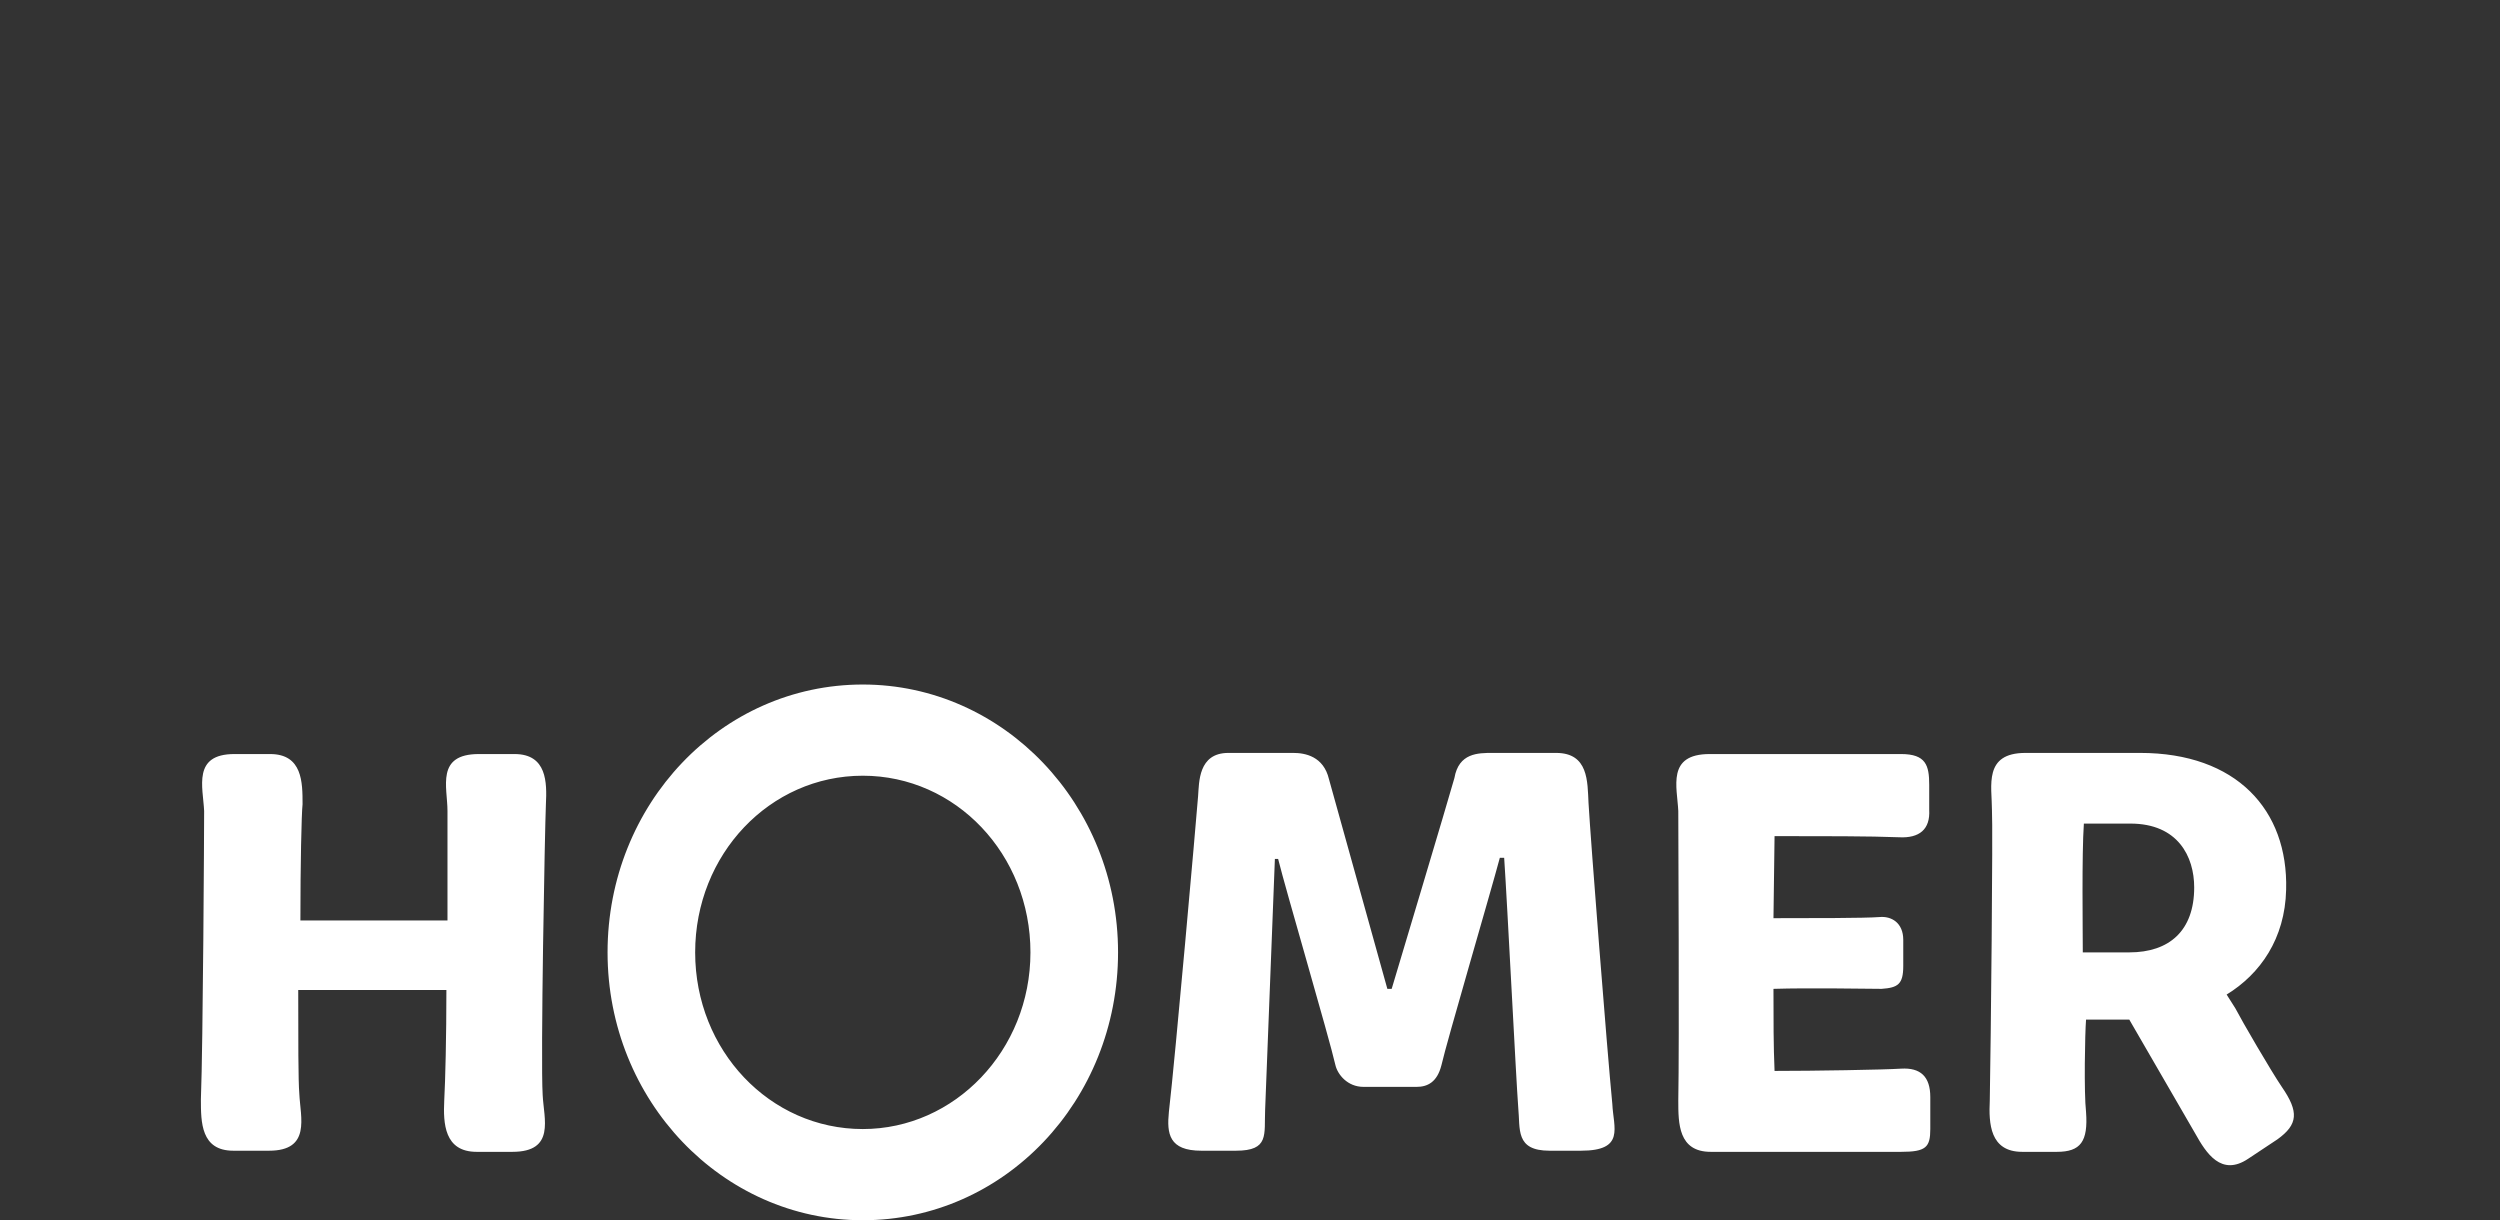 <svg width="168" height="82" viewBox="0 0 168 82" fill="none" xmlns="http://www.w3.org/2000/svg">
<rect x="0" y="0" width="168" height="82" fill="#333333" stroke="none"/>
<g clip-path="url(#clip0_3147_4360)">
<path d="M13.718 54.502C13.645 52.894 12.919 50.672 15.753 50.672H18.151C20.332 50.672 20.332 52.587 20.332 54.043C20.259 54.732 20.187 58.102 20.187 61.855H30.071V54.502C30.071 52.894 29.272 50.672 32.179 50.672H34.577C36.758 50.672 36.758 52.587 36.685 54.043C36.612 55.728 36.322 71.2 36.467 73.575C36.54 75.183 37.339 77.404 34.432 77.404H32.033C29.853 77.404 29.78 75.489 29.853 73.957C29.926 72.579 29.998 69.668 29.998 66.528H20.041C20.041 69.821 20.041 72.655 20.114 73.498C20.187 75.106 20.913 77.328 18.079 77.328H15.68C13.5 77.328 13.5 75.413 13.5 73.881C13.645 70.128 13.718 55.575 13.718 54.502ZM80.511 53.506C80.584 52.587 80.511 50.596 82.546 50.596H86.907C87.707 50.596 88.942 50.825 89.306 52.357C89.669 53.66 93.23 66.451 93.23 66.451H93.521C93.521 66.451 97.446 53.353 97.737 52.281C98.027 50.596 99.335 50.596 100.28 50.596H104.568C106.749 50.596 106.676 52.511 106.749 53.966C106.894 56.494 107.984 70.434 108.348 74.187C108.421 75.796 109.22 77.328 106.24 77.328H104.132C101.807 77.328 102.17 75.872 102.025 74.417C101.879 72.502 101.298 60.86 101.08 57.643H100.789C100.135 60.094 97.228 69.975 96.864 71.583C96.574 72.732 95.919 73.038 95.193 73.038H91.631C90.541 73.038 89.887 72.196 89.742 71.583C89.306 69.668 86.398 59.787 85.89 57.719H85.672L85.017 74.57C84.945 76.255 85.308 77.328 83.055 77.328H80.729C78.549 77.328 78.403 76.179 78.549 74.723C78.985 70.97 80.366 55.345 80.511 53.506ZM112.781 54.502C112.709 52.894 111.982 50.672 114.889 50.672H127.754C129.425 50.672 129.643 51.438 129.643 52.74V54.425C129.716 55.728 128.989 56.34 127.608 56.264C125.718 56.187 122.448 56.187 119.25 56.187L119.177 61.702C121.576 61.702 125.355 61.702 126.3 61.626C127.099 61.549 127.899 62.008 127.899 63.157V64.919C127.899 66.145 127.535 66.374 126.445 66.451C125.428 66.451 121.648 66.374 119.177 66.451C119.177 68.519 119.177 70.281 119.25 71.966C121.866 71.966 126.591 71.889 127.754 71.813C129.062 71.736 129.716 72.349 129.716 73.728V75.872C129.716 77.098 129.425 77.404 127.754 77.404H114.962C112.781 77.404 112.781 75.489 112.781 73.957C112.854 70.128 112.781 55.575 112.781 54.502ZM153.337 73.038C152.61 71.966 150.648 68.596 150.212 67.753L149.63 66.834C151.883 65.455 153.555 63.081 153.628 59.787C153.773 54.425 150.284 50.596 143.816 50.596H136.112C133.277 50.596 133.859 52.817 133.859 54.425C133.931 55.575 133.786 70.128 133.713 73.957C133.641 75.489 133.713 77.404 135.894 77.404H138.219C139.818 77.404 140.327 76.715 140.182 74.723C140.036 73.421 140.109 69.438 140.182 68.519H143.089C144.906 71.66 146.723 74.8 147.523 76.179C148.249 77.481 149.267 79.089 151.084 77.864L153.046 76.562C154.427 75.566 154.5 74.723 153.337 73.038ZM139.964 64.077C139.964 62.545 139.891 57.413 140.036 55.345H143.162C146.36 55.345 147.45 57.566 147.45 59.634C147.45 62.545 145.778 64 143.089 64H139.964V64.077ZM57.98 46C48.459 46 40.828 54.043 40.828 64C40.828 73.957 48.532 82 57.98 82C67.501 82 75.133 73.957 75.133 64C75.133 54.043 67.429 46 57.98 46ZM57.98 75.872C51.73 75.872 46.715 70.587 46.715 64C46.715 57.413 51.73 52.128 57.98 52.128C64.231 52.128 69.246 57.413 69.246 64C69.246 70.587 64.158 75.872 57.98 75.872Z" fill="white"/>
</g>
<defs>
<clipPath id="clip0_3147_4360">
<rect width="141" height="36" fill="white" transform="translate(13.5 46)"/>
</clipPath>
</defs>
</svg>
